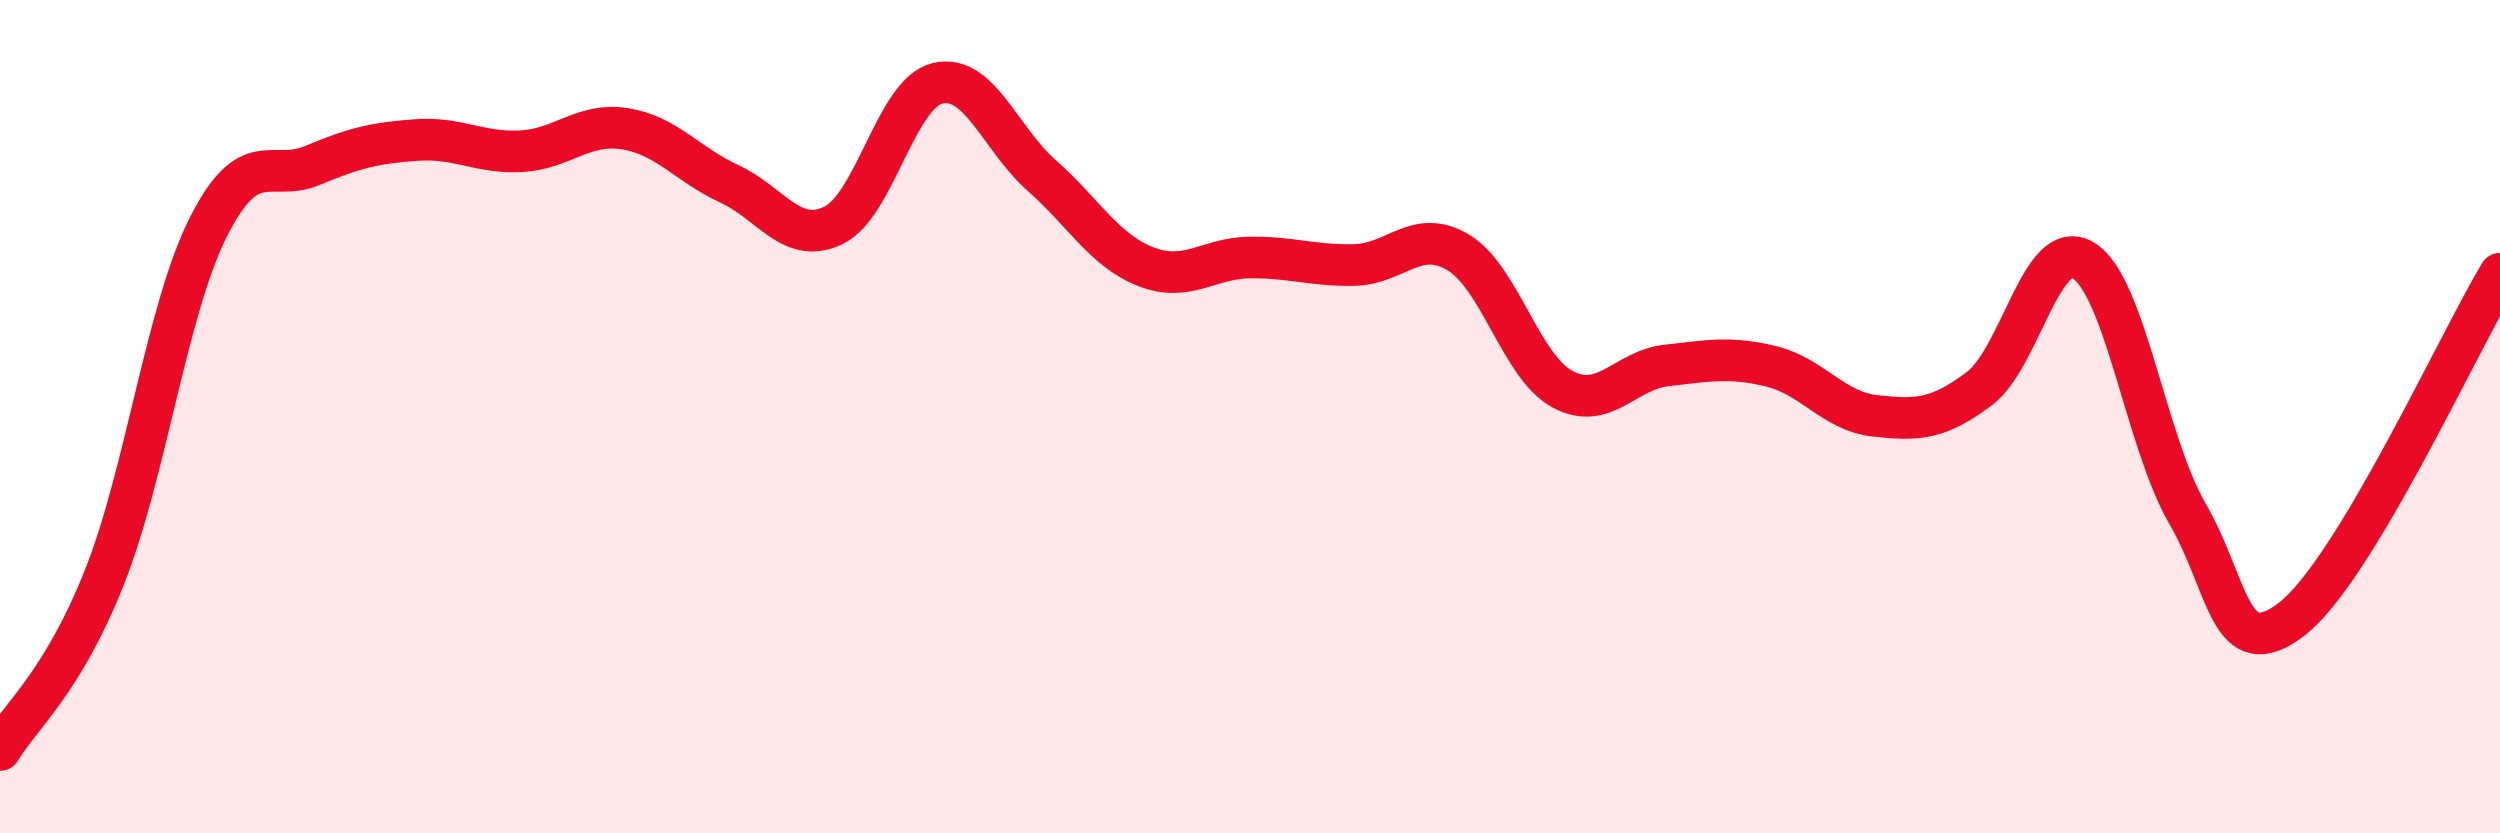 
    <svg width="60" height="20" viewBox="0 0 60 20" xmlns="http://www.w3.org/2000/svg">
      <path
        d="M 0,18 C 0.5,17.17 1.5,16.38 2.5,13.87 C 3.5,11.36 4,7.43 5,5.45 C 6,3.47 6.5,4.39 7.5,3.97 C 8.5,3.55 9,3.43 10,3.36 C 11,3.29 11.5,3.68 12.5,3.63 C 13.5,3.58 14,2.93 15,3.09 C 16,3.25 16.5,3.95 17.5,4.41 C 18.5,4.87 19,5.89 20,5.41 C 21,4.93 21.5,2.24 22.5,2 C 23.5,1.76 24,3.33 25,4.21 C 26,5.09 26.5,6.01 27.5,6.4 C 28.5,6.79 29,6.19 30,6.18 C 31,6.17 31.5,6.38 32.5,6.36 C 33.5,6.34 34,5.46 35,6.06 C 36,6.66 36.5,8.8 37.5,9.34 C 38.5,9.88 39,8.88 40,8.77 C 41,8.66 41.5,8.55 42.5,8.79 C 43.5,9.03 44,9.87 45,9.98 C 46,10.09 46.5,10.08 47.5,9.33 C 48.5,8.58 49,5.65 50,6.25 C 51,6.85 51.5,10.61 52.5,12.33 C 53.5,14.05 53.5,16.01 55,14.86 C 56.5,13.71 59,8.23 60,6.57L60 20L0 20Z"
        fill="#EB0A25"
        opacity="0.1"
        stroke-linecap="round"
        stroke-linejoin="round"
      />
      <path
        d="M 0,18 C 0.5,17.17 1.5,16.38 2.5,13.87 C 3.5,11.36 4,7.43 5,5.45 C 6,3.47 6.5,4.39 7.5,3.97 C 8.5,3.55 9,3.43 10,3.36 C 11,3.29 11.5,3.68 12.5,3.63 C 13.5,3.58 14,2.93 15,3.09 C 16,3.25 16.5,3.95 17.5,4.41 C 18.5,4.87 19,5.89 20,5.41 C 21,4.93 21.5,2.24 22.5,2 C 23.5,1.76 24,3.33 25,4.21 C 26,5.09 26.5,6.01 27.5,6.4 C 28.5,6.79 29,6.19 30,6.18 C 31,6.17 31.5,6.38 32.5,6.36 C 33.5,6.34 34,5.46 35,6.06 C 36,6.66 36.5,8.8 37.5,9.34 C 38.5,9.88 39,8.88 40,8.77 C 41,8.66 41.5,8.55 42.5,8.79 C 43.5,9.03 44,9.87 45,9.98 C 46,10.09 46.5,10.08 47.5,9.33 C 48.5,8.58 49,5.65 50,6.25 C 51,6.85 51.5,10.61 52.5,12.33 C 53.5,14.05 53.5,16.01 55,14.86 C 56.5,13.71 59,8.23 60,6.57"
        stroke="#EB0A25"
        stroke-width="1"
        fill="none"
        stroke-linecap="round"
        stroke-linejoin="round"
      />
    </svg>
  